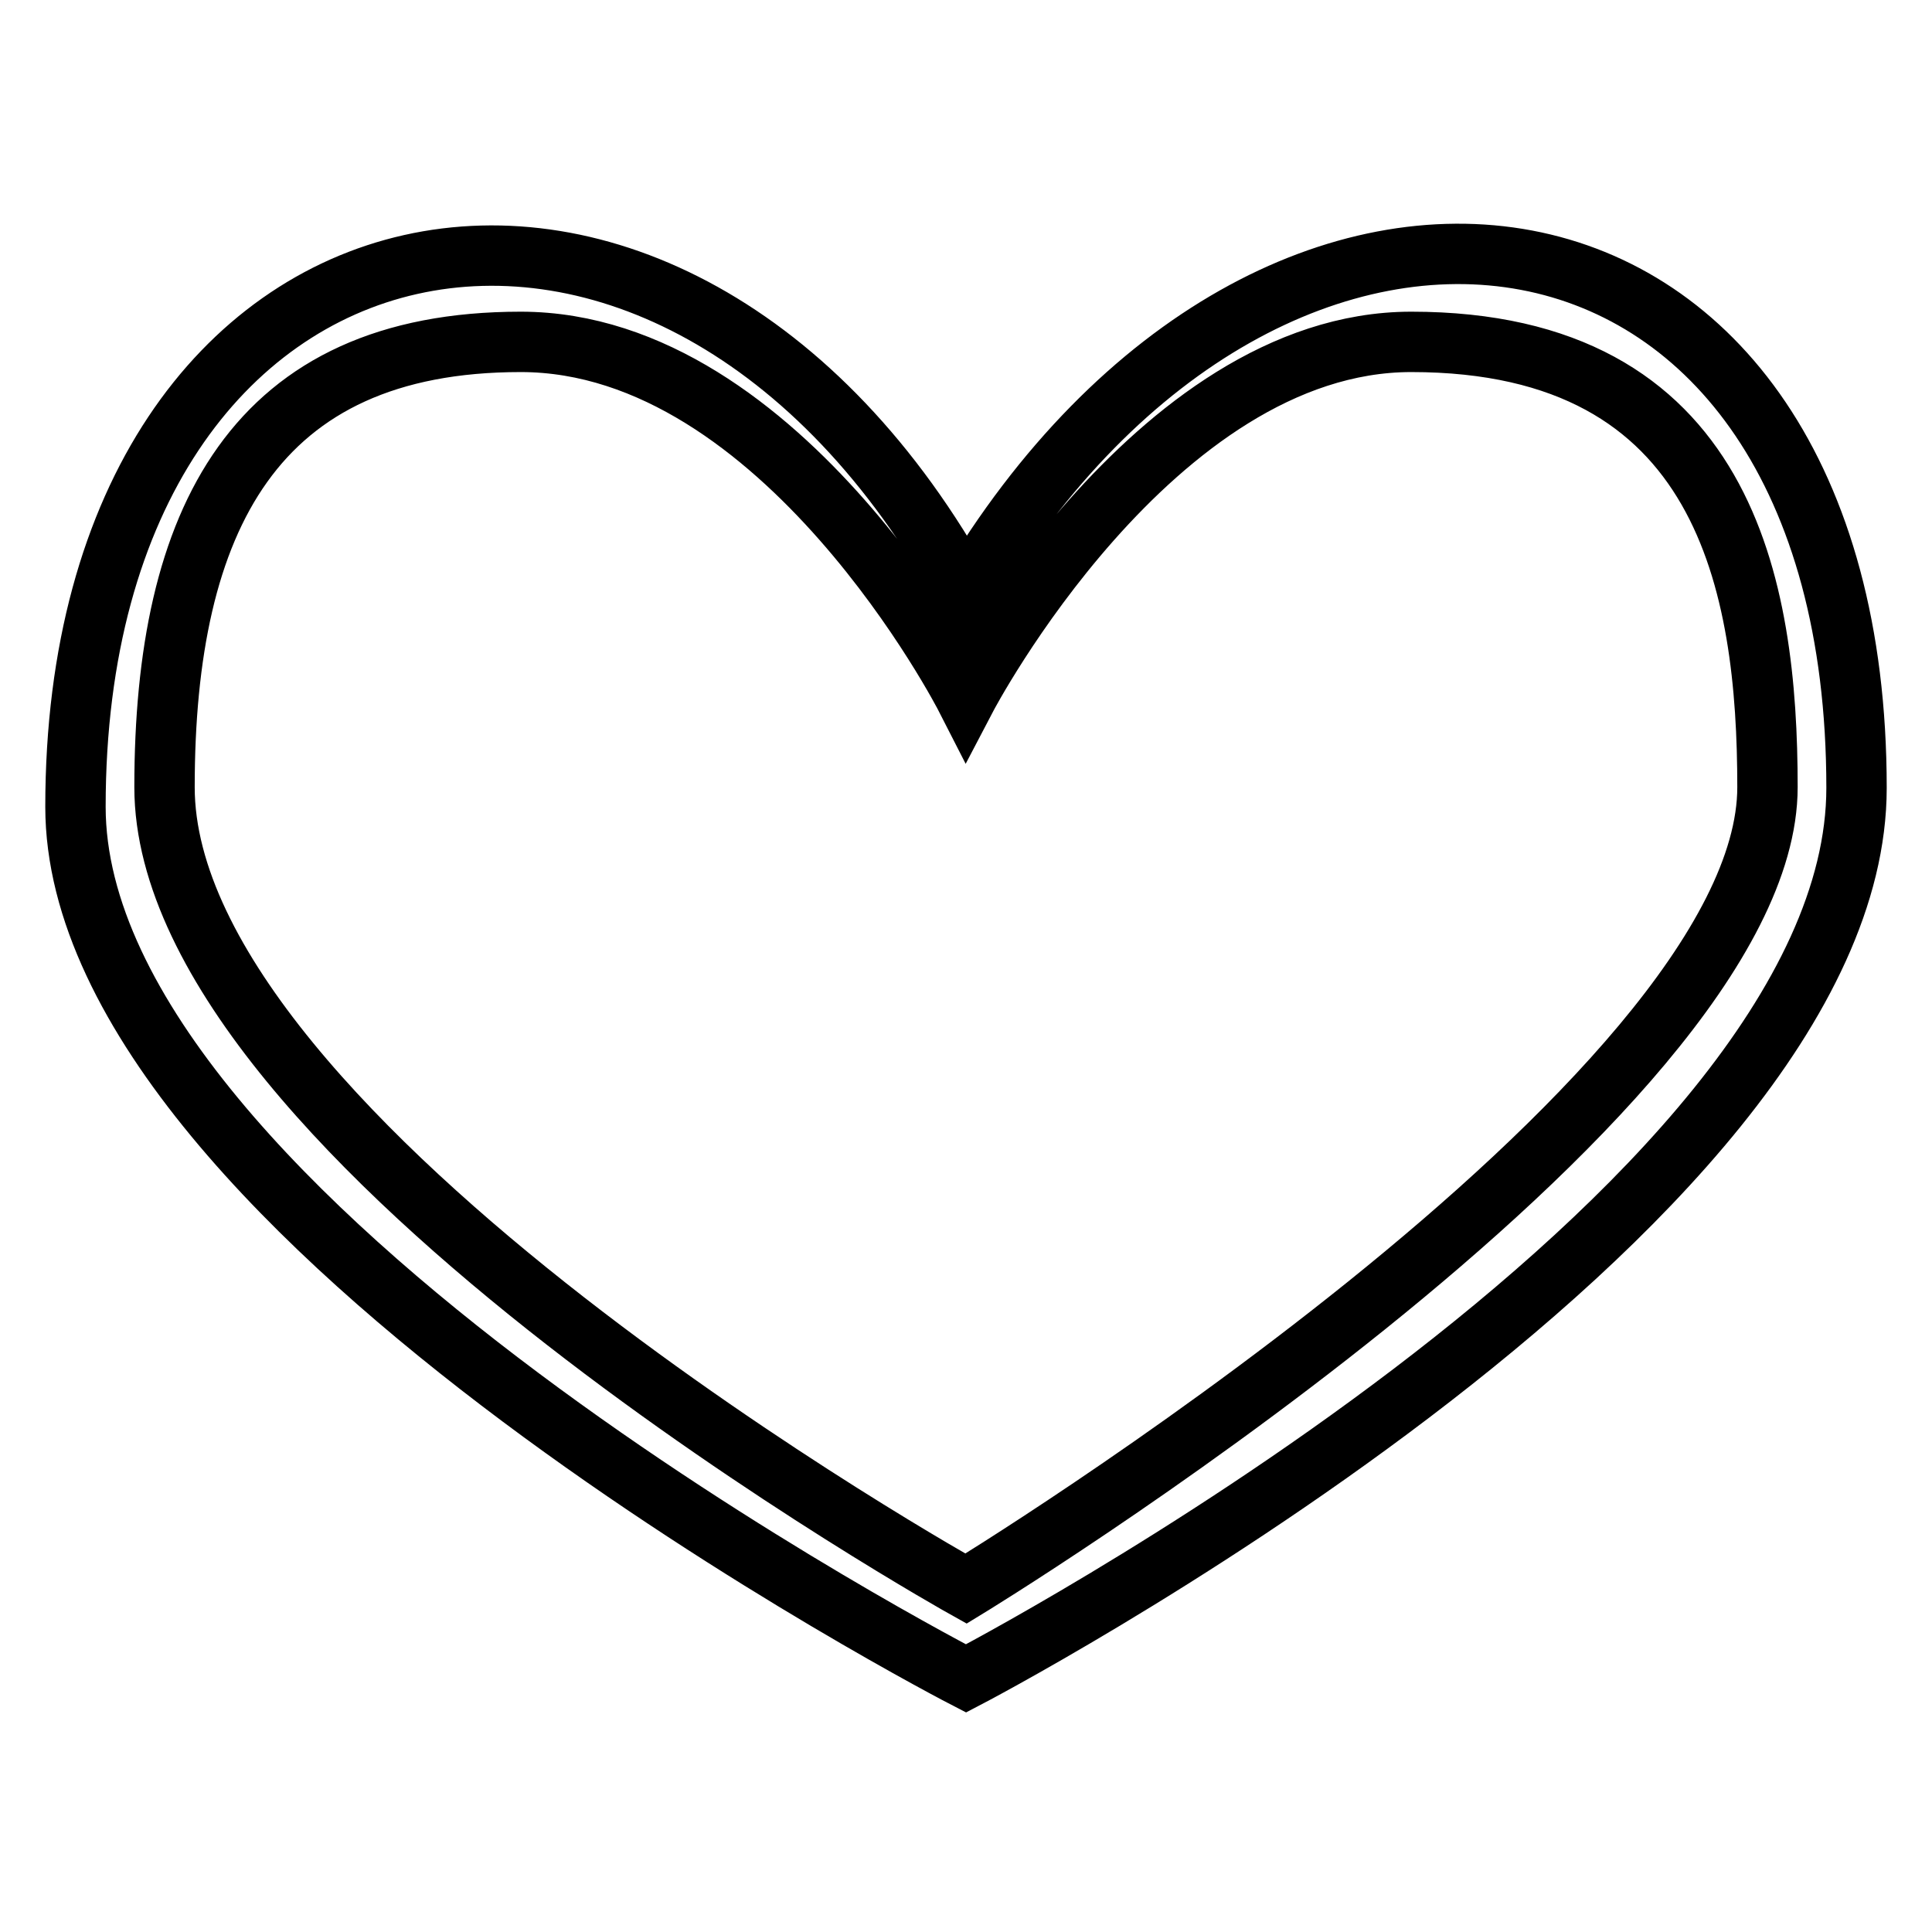 <?xml version="1.0" encoding="utf-8"?>
<!-- Svg Vector Icons : http://www.onlinewebfonts.com/icon -->
<!DOCTYPE svg PUBLIC "-//W3C//DTD SVG 1.1//EN" "http://www.w3.org/Graphics/SVG/1.1/DTD/svg11.dtd">
<svg version="1.1" xmlns="http://www.w3.org/2000/svg" xmlns:xlink="http://www.w3.org/1999/xlink" x="0px" y="0px" viewBox="0 0 256 256" enable-background="new 0 0 256 256" xml:space="preserve">
<g> <path stroke-width="8" fill-opacity="0" stroke="#000000"  d="M128,78.7C89.1,7.8,10,23.8,10,106.9c0,54.7,118,115.5,118,115.5s118-61.4,118-118 C246,21,168.7,9.9,128,78.7z M128,210.5c0,0-106.2-59.2-106.2-106.2c0-35.4,11.9-59,47.2-59c34.9,0,59,47.2,59,47.2 s24.7-47.2,59-47.2c41.8,0,47.2,32.5,47.2,59C234.2,145.8,128,210.5,128,210.5z"/></g>
</svg>